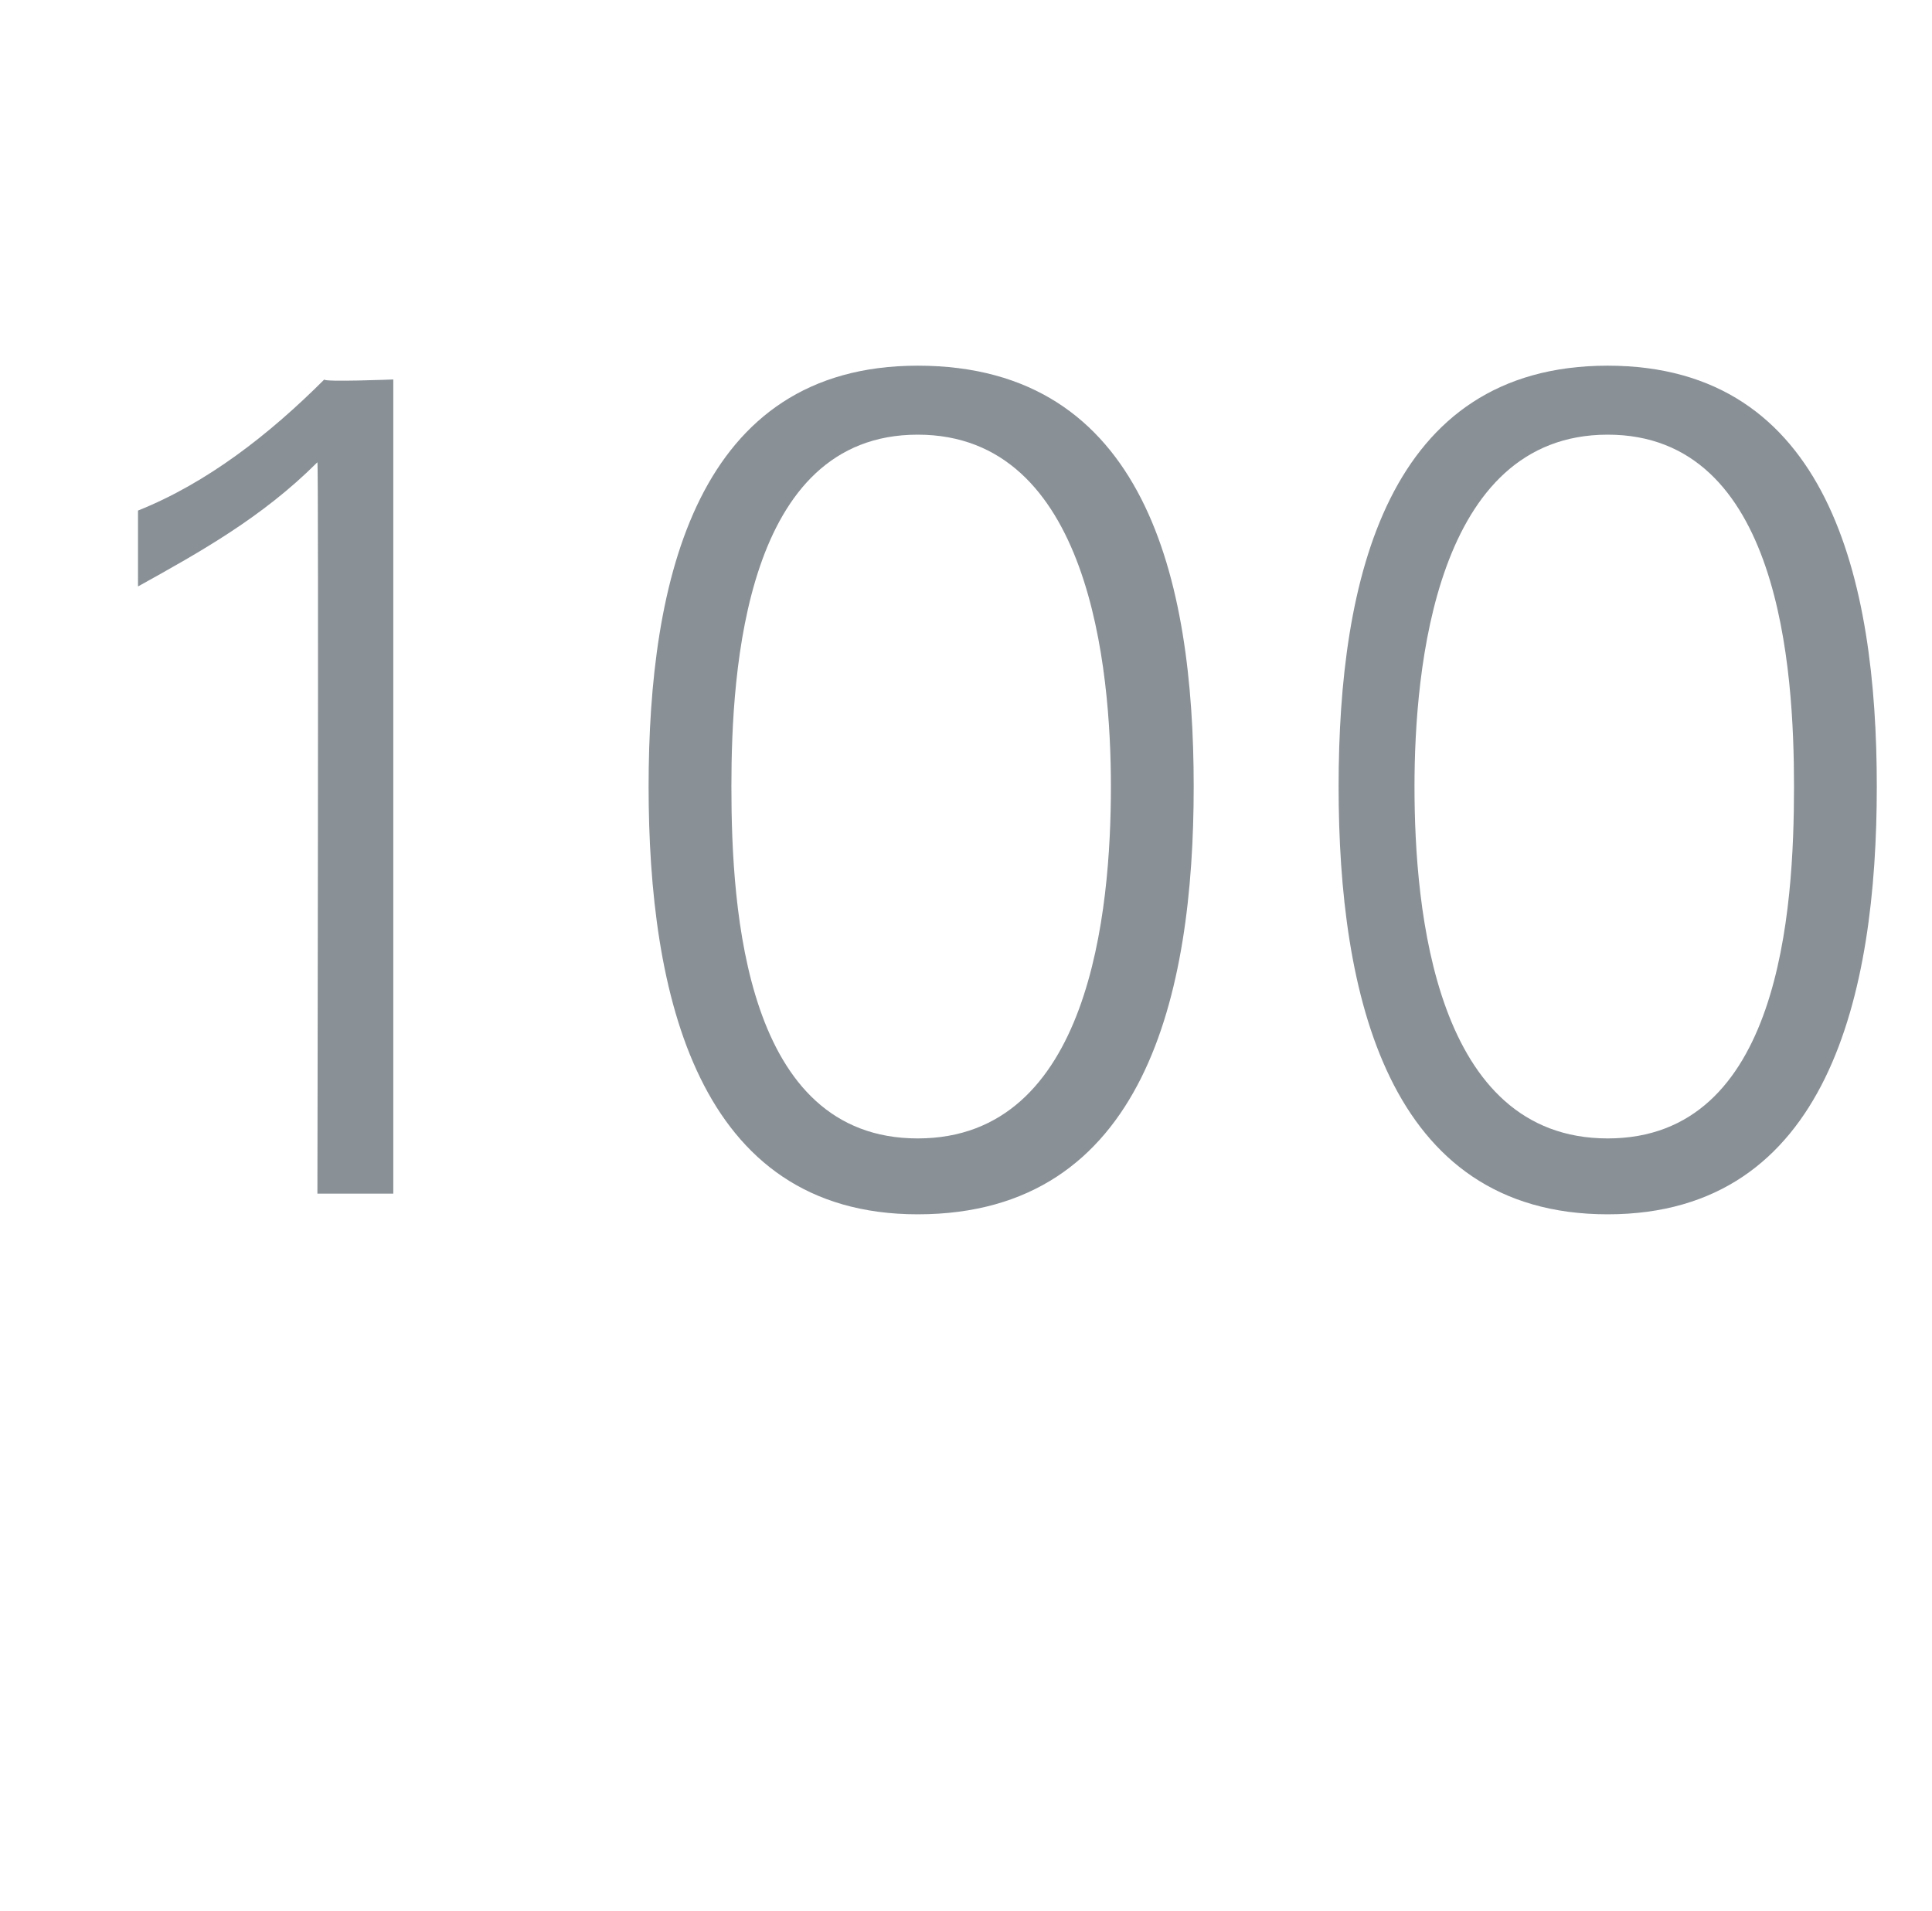 <?xml version="1.0" standalone="no"?><!DOCTYPE svg PUBLIC "-//W3C//DTD SVG 1.1//EN" "http://www.w3.org/Graphics/SVG/1.1/DTD/svg11.dtd"><svg xmlns="http://www.w3.org/2000/svg" version="1.1" width="28px" height="27.7px" viewBox="0 -5 28 27.7" style="top:-5px">  <desc>100</desc>  <defs/>  <g id="Polygon275507">    <path d="M 2 2.4 C 3 2 3.9 1.3 4.7 0.5 C 4.68 0.54 5.7 0.5 5.7 0.5 L 5.7 12.3 L 4.6 12.3 C 4.6 12.3 4.62 1.73 4.6 1.7 C 3.8 2.5 2.9 3 2 3.5 C 2 3.5 2 2.4 2 2.4 Z M 10.6 6.4 C 10.6 8.2 10.8 11.5 13.3 11.5 C 15.8 11.5 16.1 8.2 16.1 6.4 C 16.1 4.7 15.8 1.3 13.3 1.3 C 10.8 1.3 10.6 4.7 10.6 6.4 Z M 17.3 6.4 C 17.3 9.4 16.6 12.6 13.3 12.6 C 10.1 12.6 9.4 9.4 9.4 6.4 C 9.4 3.4 10.1 0.3 13.3 0.3 C 16.6 0.3 17.3 3.4 17.3 6.4 Z M 20.5 6.4 C 20.5 8.2 20.8 11.5 23.3 11.5 C 25.8 11.5 26 8.2 26 6.4 C 26 4.7 25.8 1.3 23.3 1.3 C 20.8 1.3 20.5 4.7 20.5 6.4 Z M 27.2 6.4 C 27.2 9.4 26.5 12.6 23.3 12.6 C 20.1 12.6 19.4 9.4 19.4 6.4 C 19.4 3.4 20.1 0.3 23.3 0.3 C 26.5 0.3 27.2 3.4 27.2 6.4 Z " stroke="none" fill="#899197"/>  </g></svg>